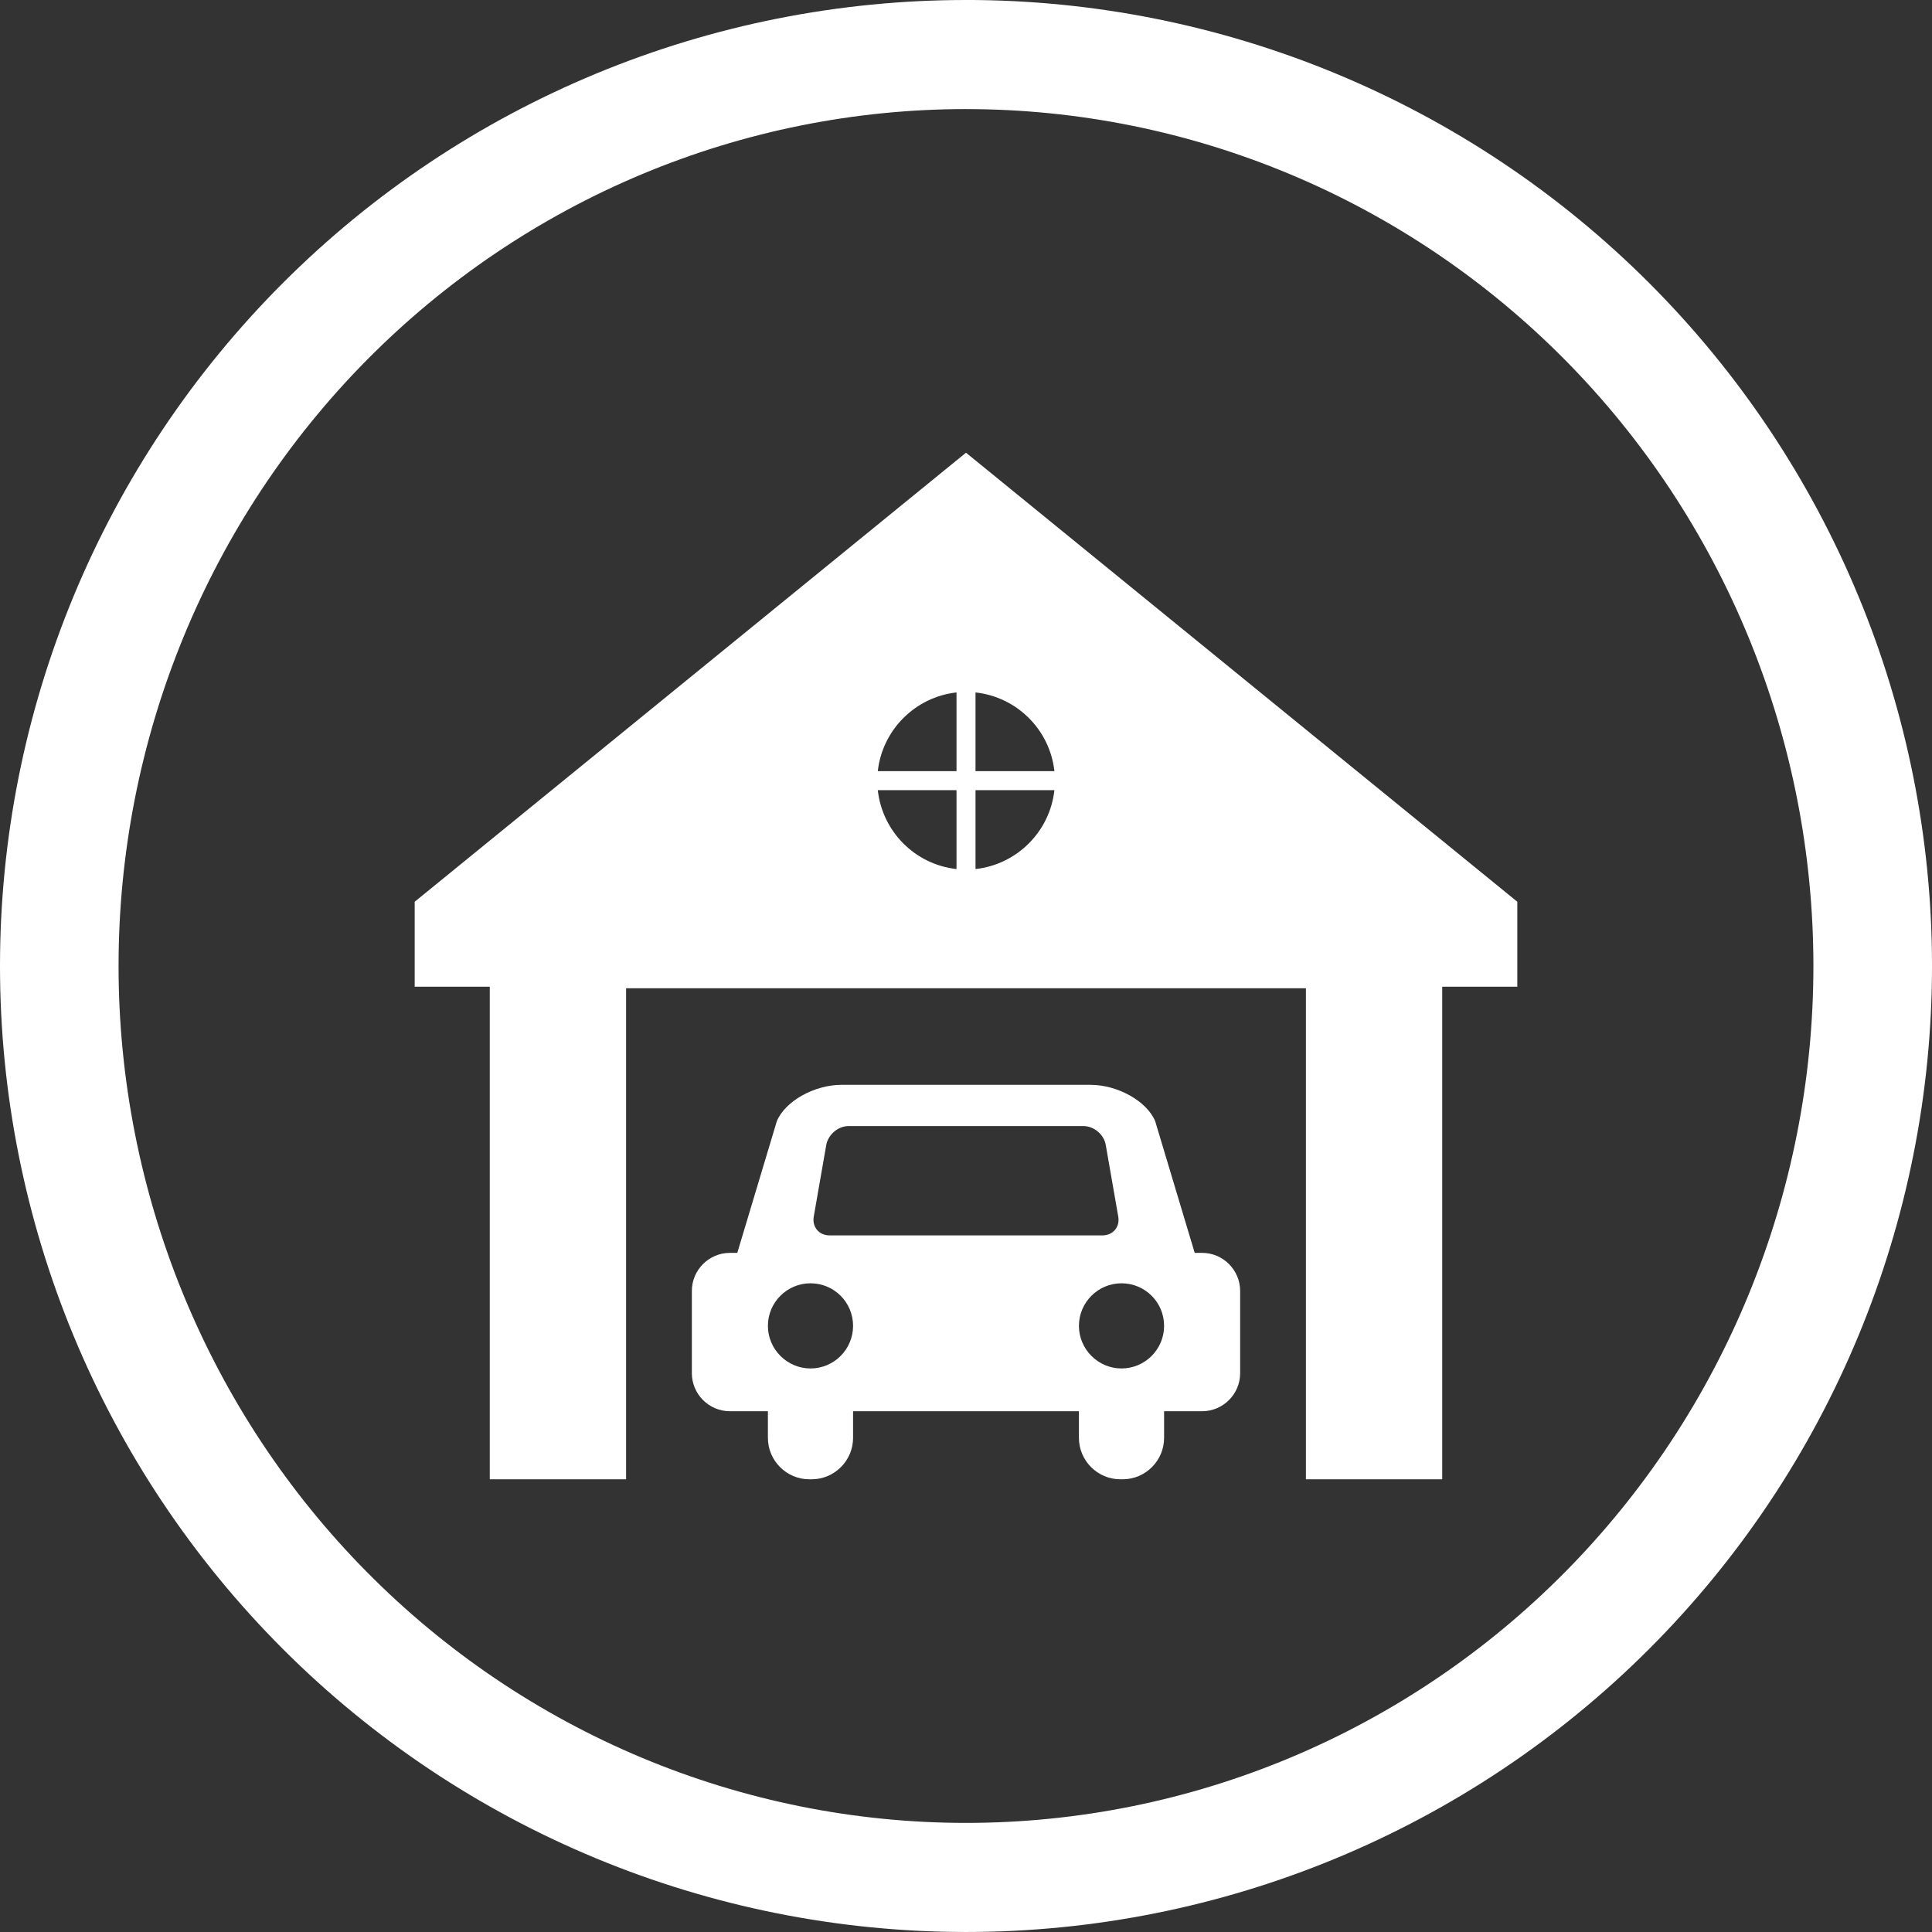 <?xml version="1.0" encoding="UTF-8"?>
<svg width="1200pt" height="1200pt" version="1.1" viewBox="0 0 1200 1200" xmlns="http://www.w3.org/2000/svg">
 <rect x="0" y="0" width="1200" height="1200" fill="#333333" stroke="none"/>
 <g fill="#fff">
  <path d="m600 0c-78.793 0-156.82 15.52-229.61 45.672s-138.94 74.348-194.65 130.07c-55.719 55.715-99.914 121.86-130.07 194.65s-45.672 150.82-45.672 229.61c0 159.13 63.215 311.74 175.74 424.26 112.52 112.52 265.13 175.73 424.27 175.73 159.13 0 311.74-63.215 424.26-175.74 112.52-112.52 175.74-265.13 175.74-424.26 0-159.13-63.215-311.74-175.73-424.27-112.52-112.52-265.13-175.74-424.26-175.74zm0 67.762c69.121 0 137.56 13.766 201.42 40.516 63.859 26.746 121.88 65.953 170.76 115.38s87.645 108.1 114.09 172.67c26.453 64.574 40.066 133.79 40.066 203.68 0 141.16-55.457 276.53-154.16 376.34-98.707 99.816-232.58 155.89-372.18 155.89-69.121 0-137.57-13.766-201.43-40.516-63.855-26.746-121.88-65.949-170.76-115.37-48.875-49.422-87.645-108.1-114.1-172.67-26.449-64.574-40.066-133.79-40.066-203.68 0-69.898 13.613-139.11 40.066-203.68 26.449-64.574 65.219-123.25 114.1-172.68 48.875-49.422 106.9-88.625 170.76-115.38 63.859-26.746 132.3-40.512 201.43-40.512z"/>
  <path d="m746.66 778.18h-4.606l-24.562-81.828c-5.195-12.398-23.262-22.555-40.266-22.555h-154.45c-17.004 0-35.07 10.156-40.266 22.555l-24.562 81.828h-4.606c-12.988 0-23.617 10.629-23.617 23.617v51.129c0 12.988 10.629 23.617 23.617 23.617h23.617v16.531c0 14.168 11.57 25.742 25.742 25.742h1.418c14.168 0 25.742-11.57 25.742-25.742v-16.531h140.28v16.531c0 14.168 11.57 25.742 25.742 25.742h1.418c14.168 0 25.742-11.57 25.742-25.742v-16.531h23.617c12.988 0 23.617-10.629 23.617-23.617v-51.129c-0.008-12.988-10.637-23.617-23.625-23.617zm-243.25 71.793c-14.523 0-26.449-11.926-26.449-26.449 0-14.641 11.926-26.449 26.449-26.449 14.641 0 26.449 11.809 26.449 26.449 0.004 14.523-11.805 26.449-26.449 26.449zm11.809-82.656c-6.496 0-10.863-5.195-9.801-11.57l7.793-44.633c1.18-6.375 7.32-11.691 13.816-11.691h145.95c6.496 0 12.754 5.312 13.816 11.691l7.793 44.633c1.062 6.375-3.305 11.57-9.801 11.57zm181.37 82.656c-14.523 0-26.449-11.926-26.449-26.449 0-14.641 11.926-26.449 26.449-26.449 14.641 0 26.449 11.809 26.449 26.449 0.004 14.523-11.805 26.449-26.449 26.449z"/>
  <path d="m257.57 560.09v52.781h46.641v305.95h84.664v-305h422.25v305h84.664v-305.95h46.641v-52.781l-342.43-278.91zm336.53-20.309c-25.742-2.832-46.051-23.262-48.887-49.004h48.887zm0-60.812h-48.887c2.832-25.625 23.262-46.051 48.887-48.887zm11.809-48.883c25.742 2.832 46.168 23.145 49.004 48.887l-49.004-0.004zm0 60.691h49.004c-2.832 25.742-23.262 46.168-49.004 49.004z"/>
 </g>
</svg>
